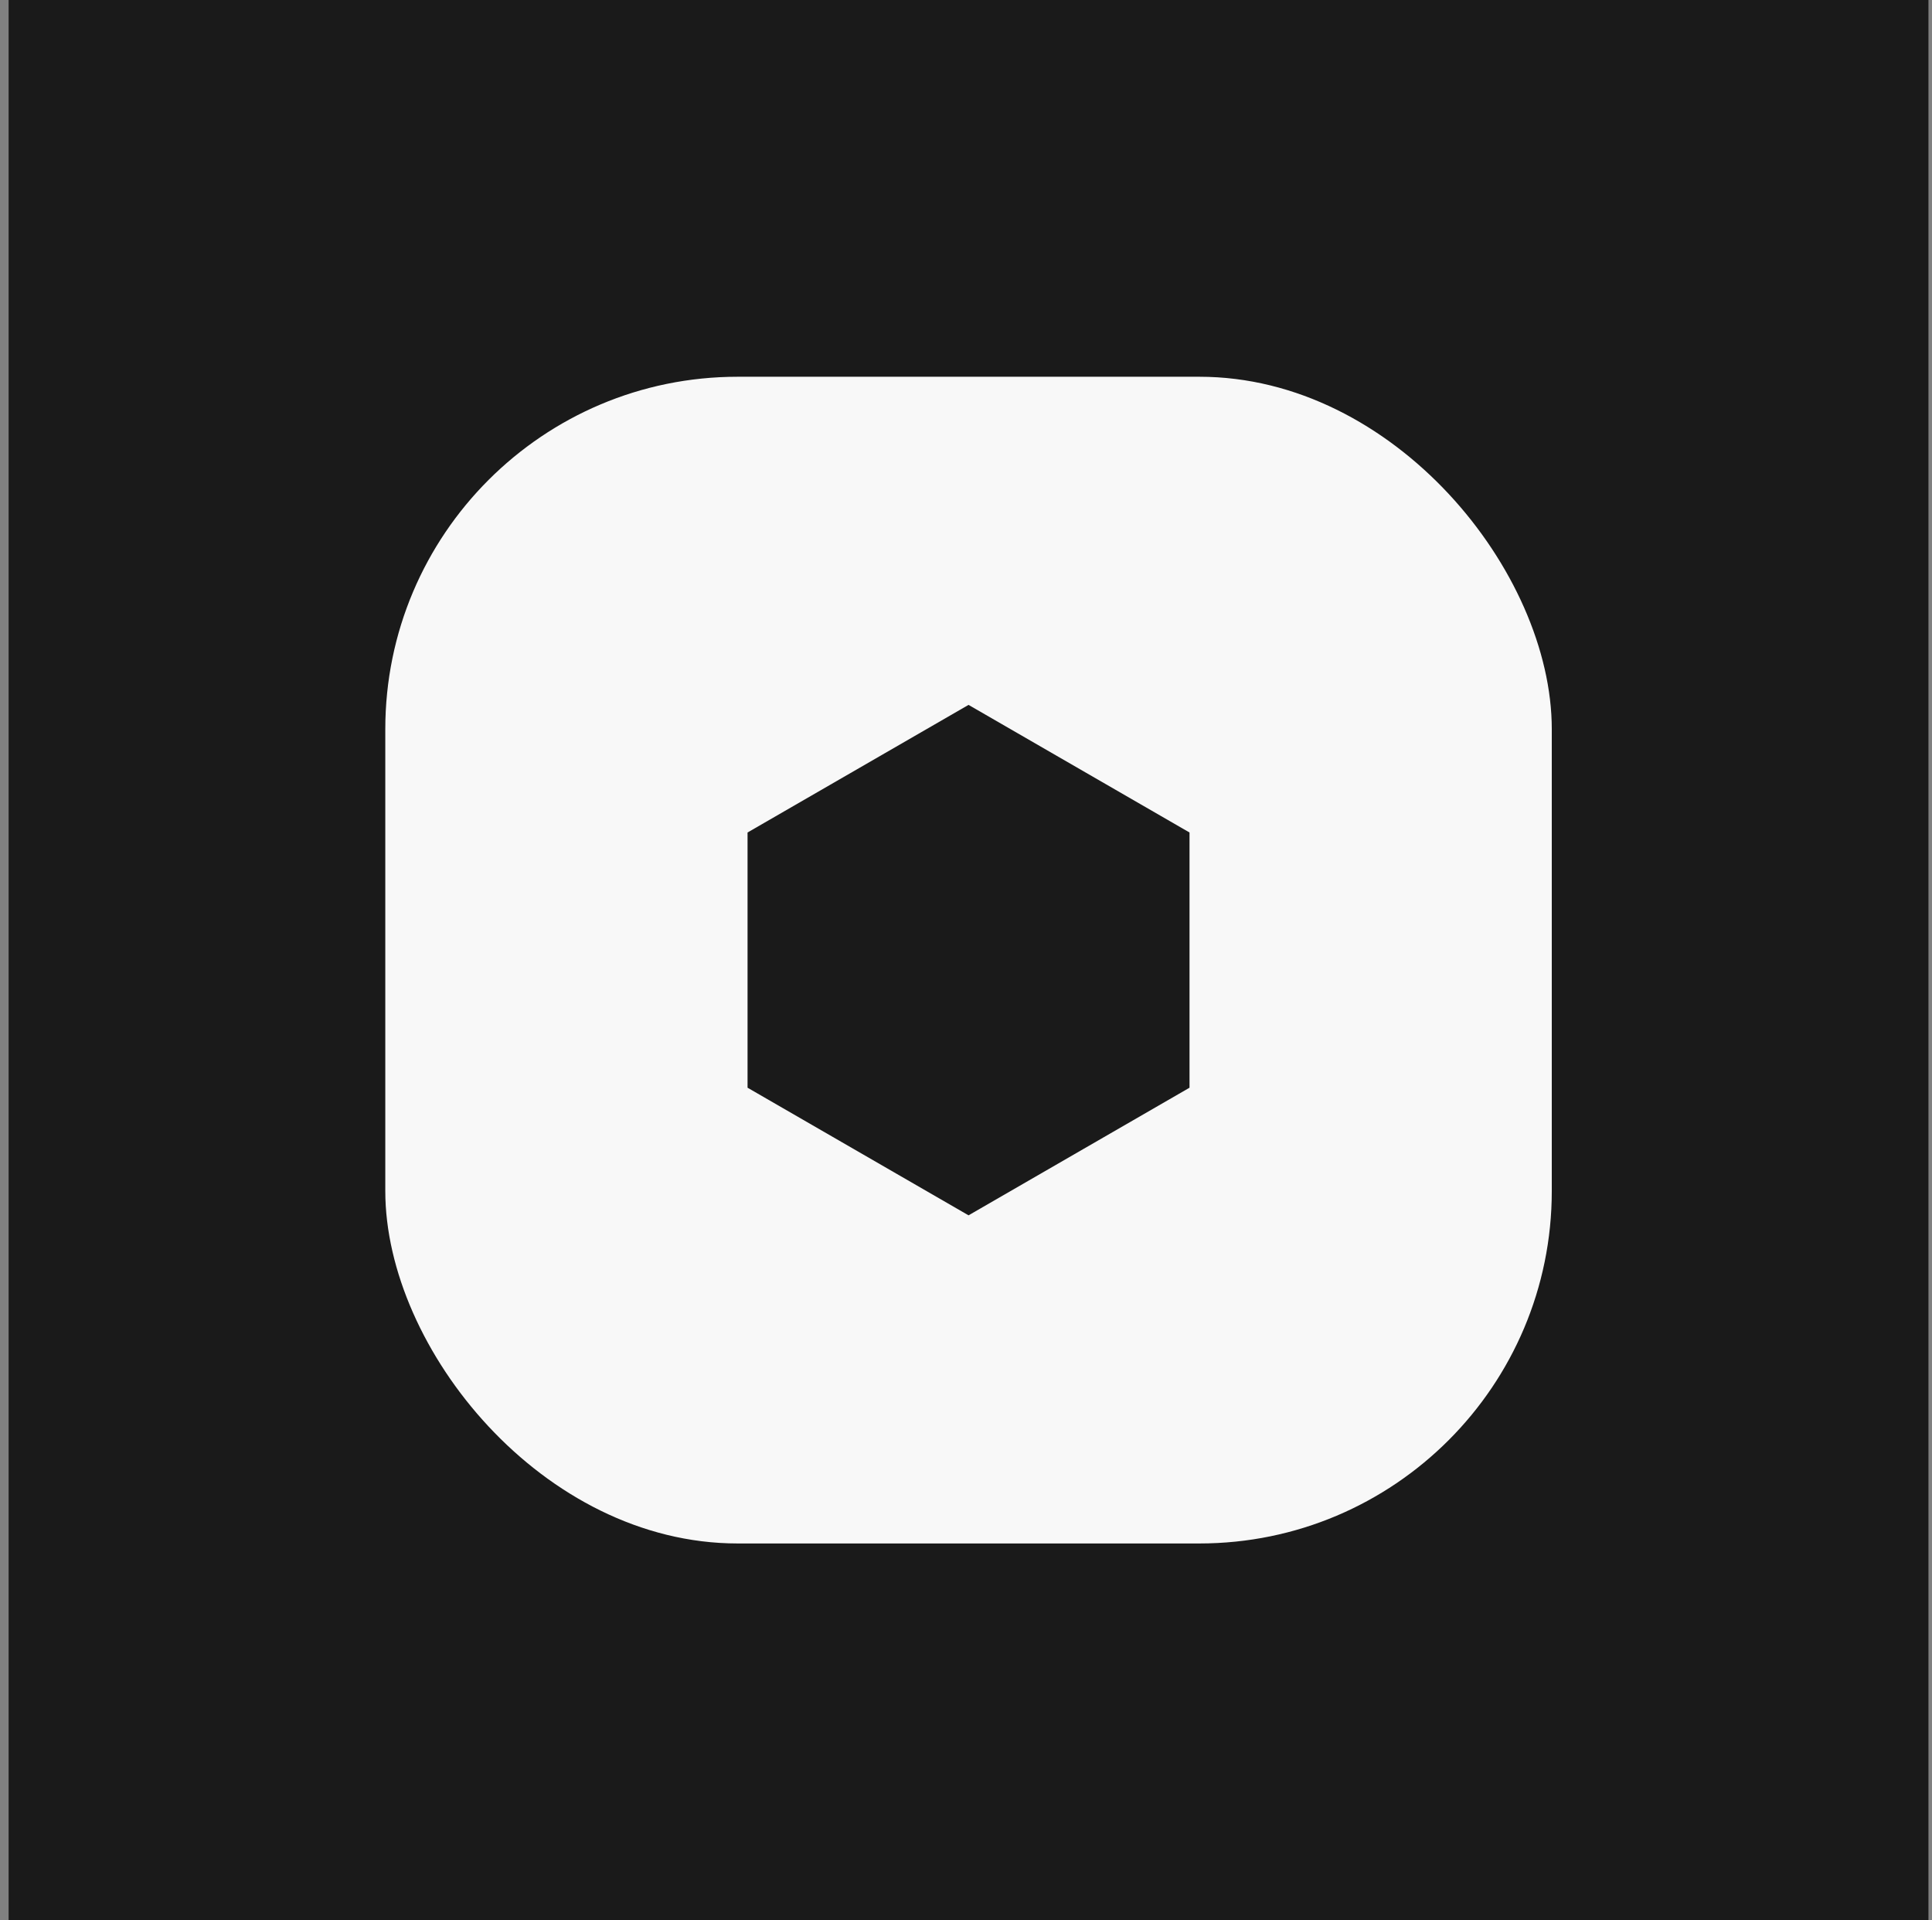 <svg width="159" height="158" viewBox="0 0 159 158" fill="none" xmlns="http://www.w3.org/2000/svg">
<rect x="0" y="0" width="159" height="158" fill="#808080" stroke="none"/>
<rect x="158.708" width="158" height="158" transform="rotate(90 158.708 0)" fill="#1A1A1A"/>
<rect x="31.709" y="31" width="96" height="96" rx="29" fill="#F8F8F8"/>
<path d="M79.709 58L97.895 68.5V89.5L79.709 100L61.522 89.5V68.5L79.709 58Z" fill="#1A1A1A"/>
</svg>
